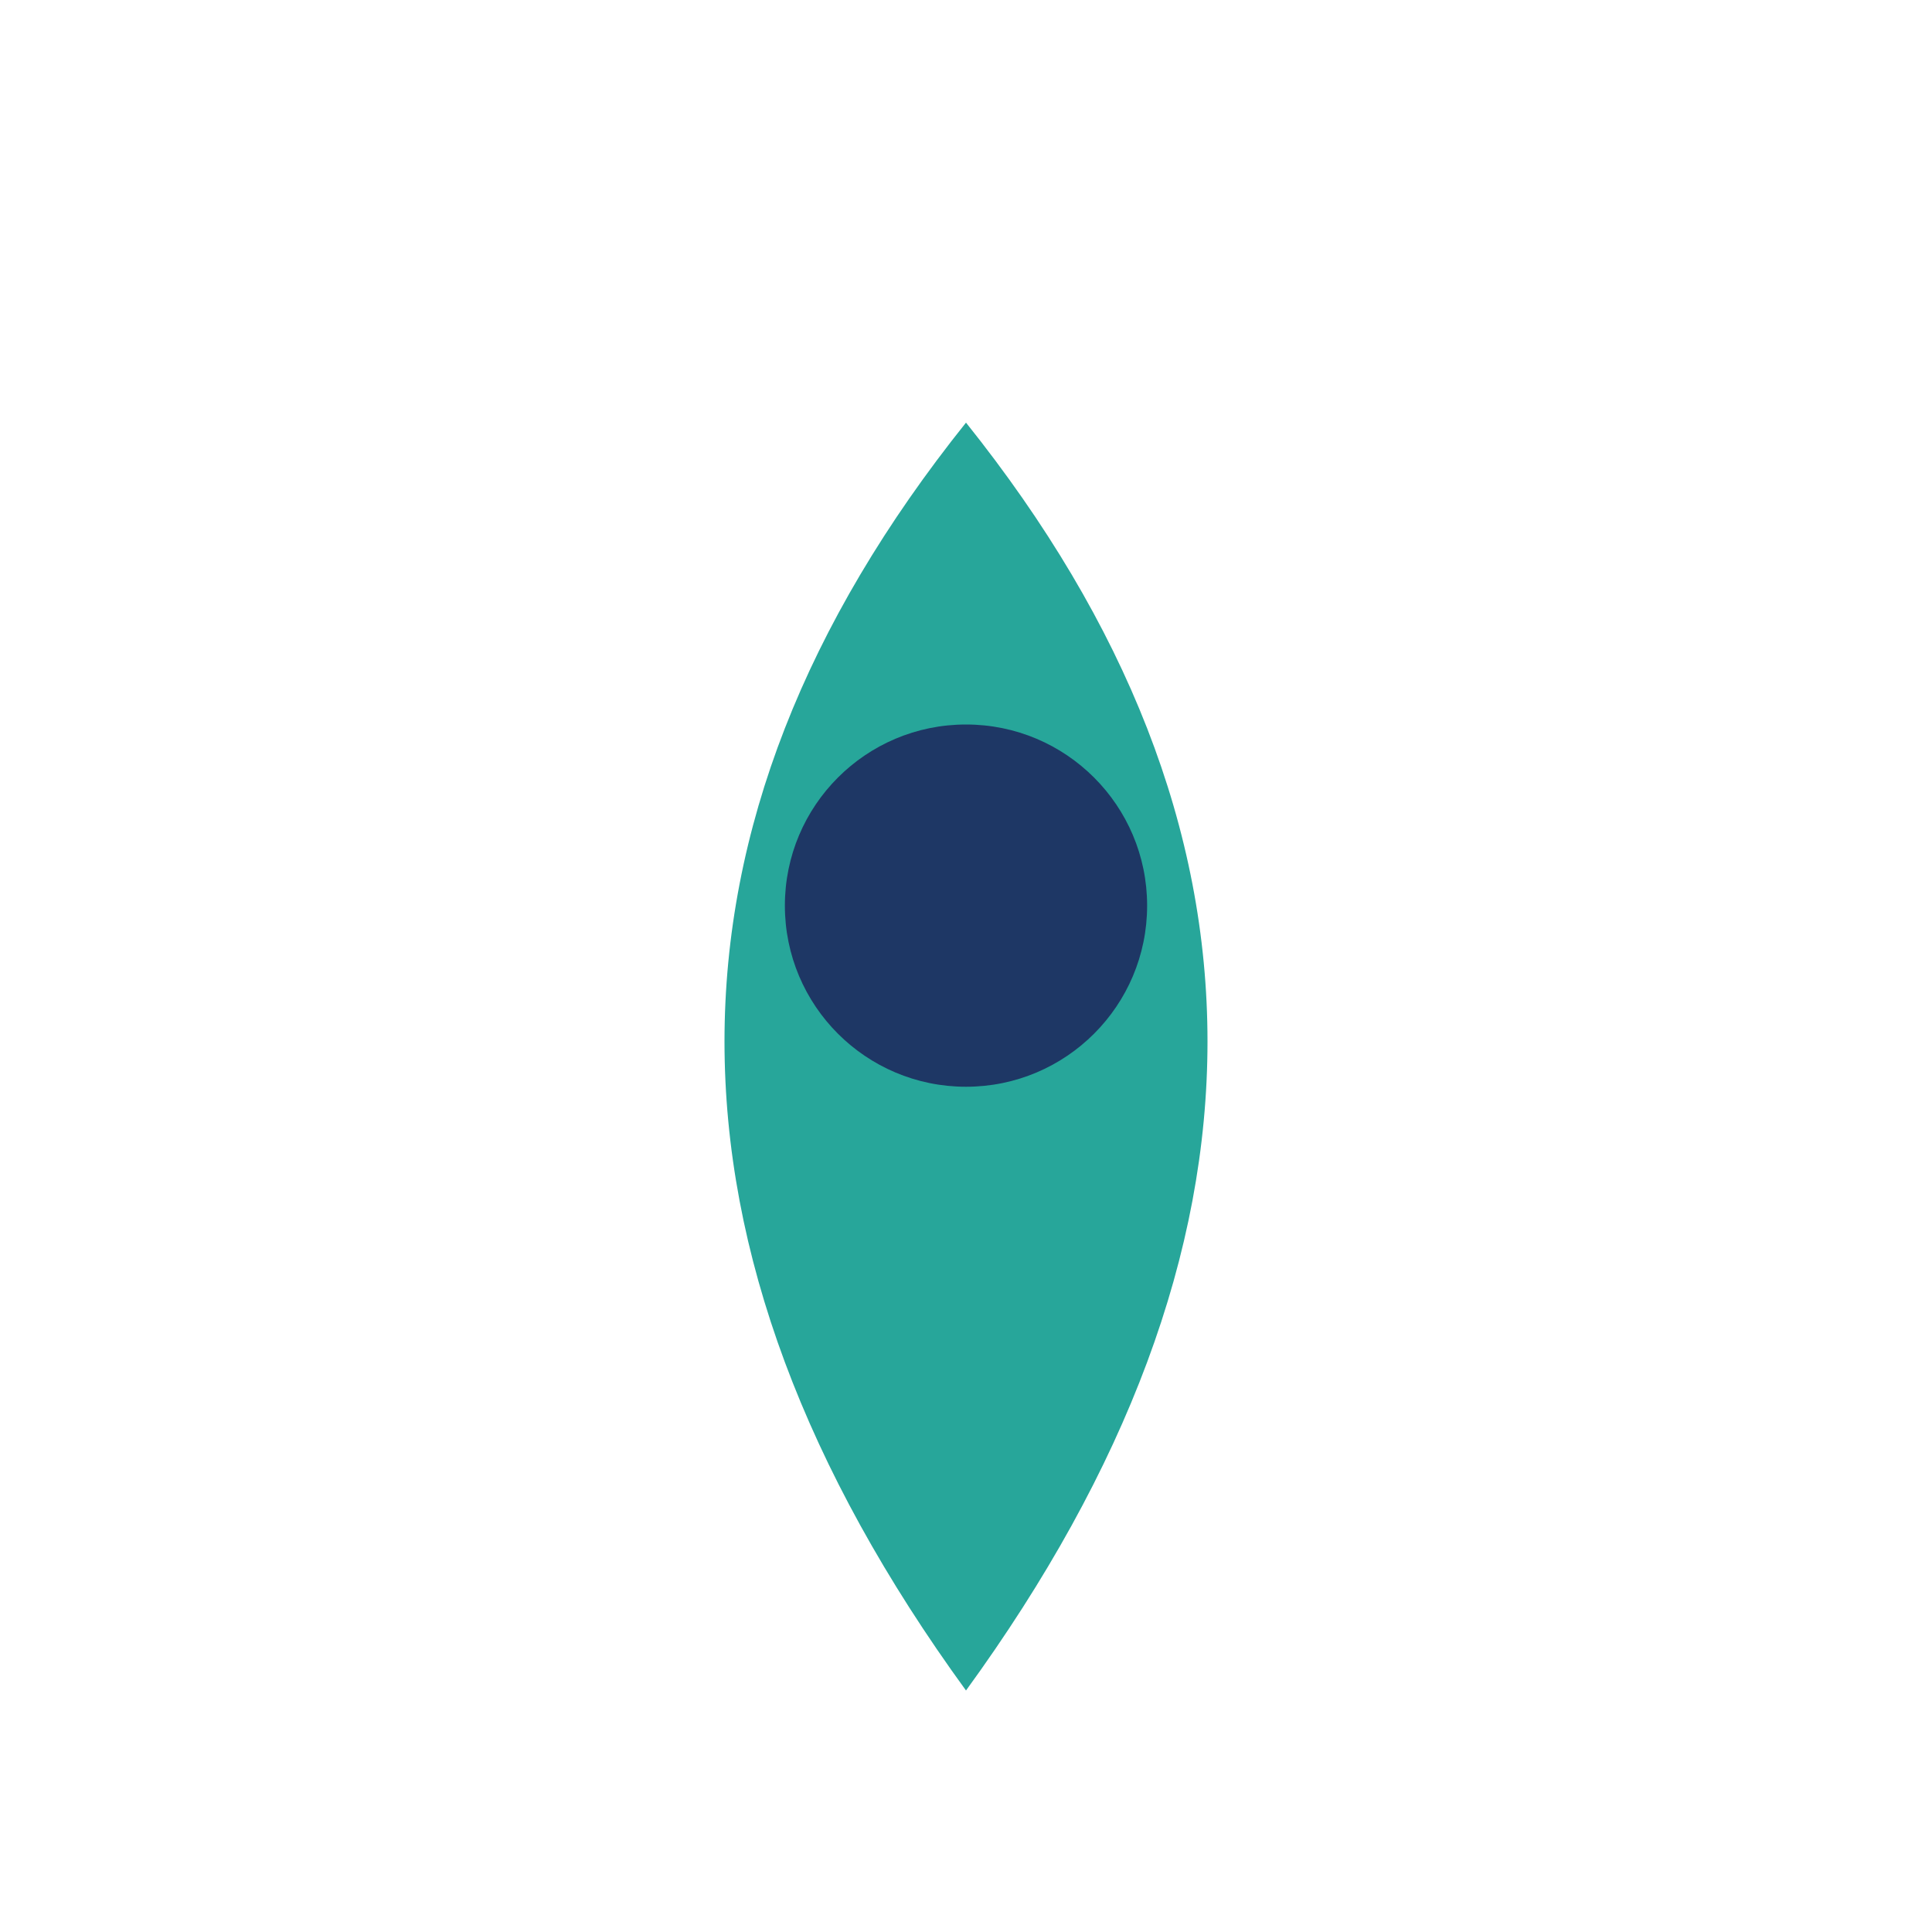 <?xml version="1.0" encoding="UTF-8"?>
<svg xmlns="http://www.w3.org/2000/svg" width="32" height="32" viewBox="0 0 32 32"><path d="M16 28Q8 17 16 7q8 10 0 21z" fill="#27A69A"/><circle cx="16" cy="15" r="3" fill="#1E3765"/></svg>